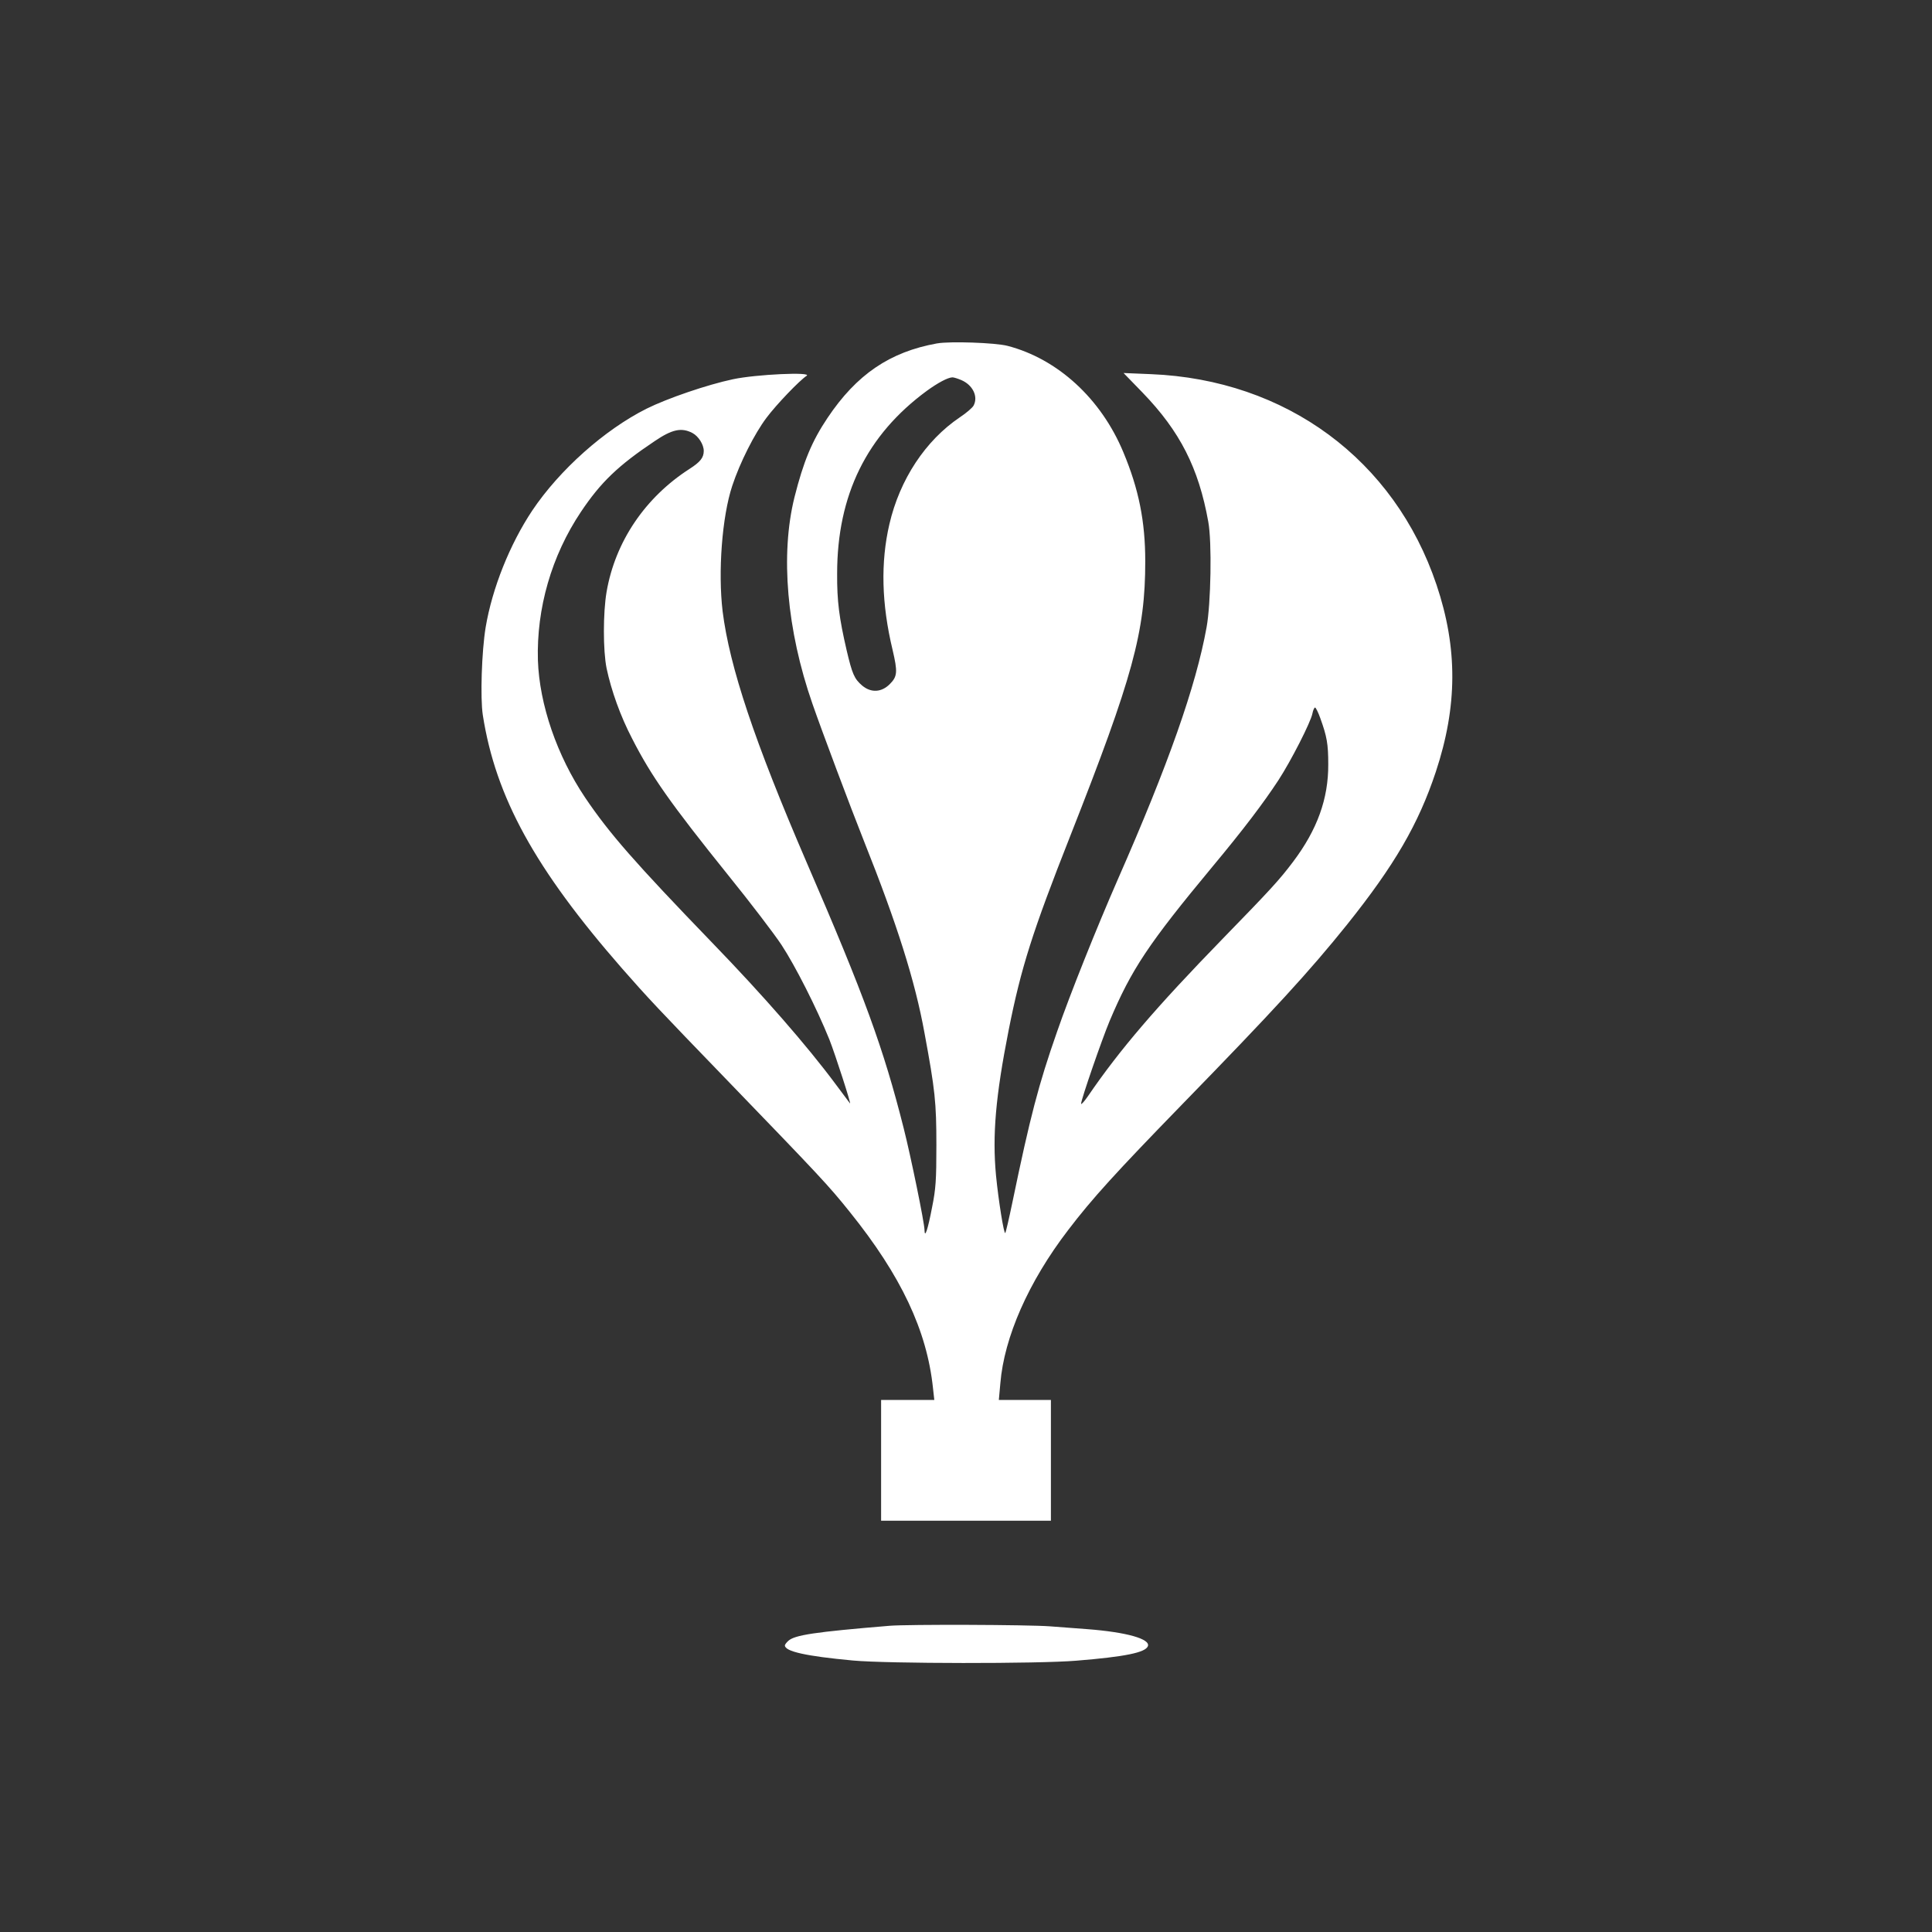 <?xml version="1.0" standalone="no"?>
<!DOCTYPE svg PUBLIC "-//W3C//DTD SVG 20010904//EN"
 "http://www.w3.org/TR/2001/REC-SVG-20010904/DTD/svg10.dtd">
<svg version="1.0" xmlns="http://www.w3.org/2000/svg"
 width="1024pt" height="1024pt" viewBox="0 0 1024 1024"
 preserveAspectRatio="xMidYMid meet">

<rect x="0" y="0" width="1024" height="1024" fill="#333333" stroke="none"/>

<g transform="translate(0,1024) scale(0.1,-0.1)"
fill="#ffffff" stroke="none">
<path d="M4967 8420 c-251 -45 -427 -165 -581 -395 -83 -124 -127 -230 -175
-420 -76 -305 -41 -705 95 -1095 50 -144 200 -544 274 -730 174 -436 270 -739
320 -1015 56 -302 63 -367 63 -595 0 -185 -3 -231 -23 -330 -23 -120 -39 -166
-40 -119 0 37 -73 392 -110 538 -107 424 -208 702 -515 1411 -276 640 -408
1035 -445 1330 -25 210 -3 502 51 665 41 124 118 276 181 360 53 71 176 199
213 223 34 22 -268 8 -390 -18 -137 -29 -347 -101 -458 -156 -223 -112 -461
-324 -606 -540 -119 -179 -212 -411 -247 -619 -21 -128 -29 -373 -15 -465 68
-435 276 -814 738 -1343 134 -153 198 -221 547 -582 500 -518 546 -566 662
-711 270 -336 407 -626 439 -931 l7 -63 -141 0 -141 0 0 -320 0 -320 450 0
450 0 0 320 0 320 -138 0 -138 0 8 88 c20 244 149 538 359 812 127 167 253
305 603 665 487 500 676 706 876 955 251 314 378 532 470 809 115 347 117 655
4 991 -223 664 -798 1088 -1514 1117 l-145 6 101 -104 c198 -205 297 -399 348
-684 20 -107 14 -435 -9 -560 -56 -311 -203 -728 -470 -1335 -112 -256 -254
-610 -323 -810 -98 -280 -142 -449 -236 -902 -18 -87 -35 -160 -38 -163 -7 -8
-36 172 -49 305 -20 214 -2 420 67 770 66 332 126 521 326 1028 333 845 398
1083 398 1457 0 211 -34 382 -116 578 -118 284 -348 495 -614 564 -66 17 -306
25 -373 13z m127 -194 c62 -26 92 -88 66 -136 -6 -11 -38 -39 -73 -62 -182
-123 -318 -329 -373 -566 -47 -202 -42 -422 17 -667 27 -116 26 -140 -15 -181
-44 -44 -99 -47 -146 -8 -42 36 -53 61 -83 189 -39 169 -51 258 -50 405 0 416
157 735 476 969 58 42 110 70 135 71 7 0 27 -6 46 -14z m-1424 -281 c32 -17
60 -61 60 -95 0 -36 -19 -59 -75 -95 -235 -151 -394 -385 -440 -652 -19 -111
-19 -311 0 -405 25 -118 73 -253 135 -372 102 -200 202 -342 513 -729 114
-141 240 -306 279 -365 73 -111 187 -336 254 -502 31 -79 118 -348 109 -338
-2 2 -36 48 -77 103 -150 202 -383 469 -650 745 -415 430 -548 582 -677 773
-149 222 -242 493 -250 727 -8 275 72 554 228 787 105 157 198 246 391 375 93
63 142 73 200 43z m3328 -1512 c35 -97 42 -136 42 -244 1 -182 -58 -346 -186
-516 -73 -97 -119 -147 -373 -408 -353 -363 -546 -588 -714 -834 -20 -29 -37
-48 -37 -41 0 22 110 340 151 438 116 275 207 411 544 817 165 198 271 338
351 460 67 103 171 307 180 353 3 17 10 32 14 32 4 0 17 -26 28 -57z"/>
<path d="M4715 1623 c-399 -33 -503 -49 -537 -80 -10 -9 -18 -20 -18 -24 0
-32 112 -57 360 -80 180 -17 984 -18 1185 -1 258 21 366 43 379 77 14 38 -112
74 -319 90 -38 3 -128 10 -199 15 -117 9 -754 11 -851 3z"/>
</g>
</svg>

